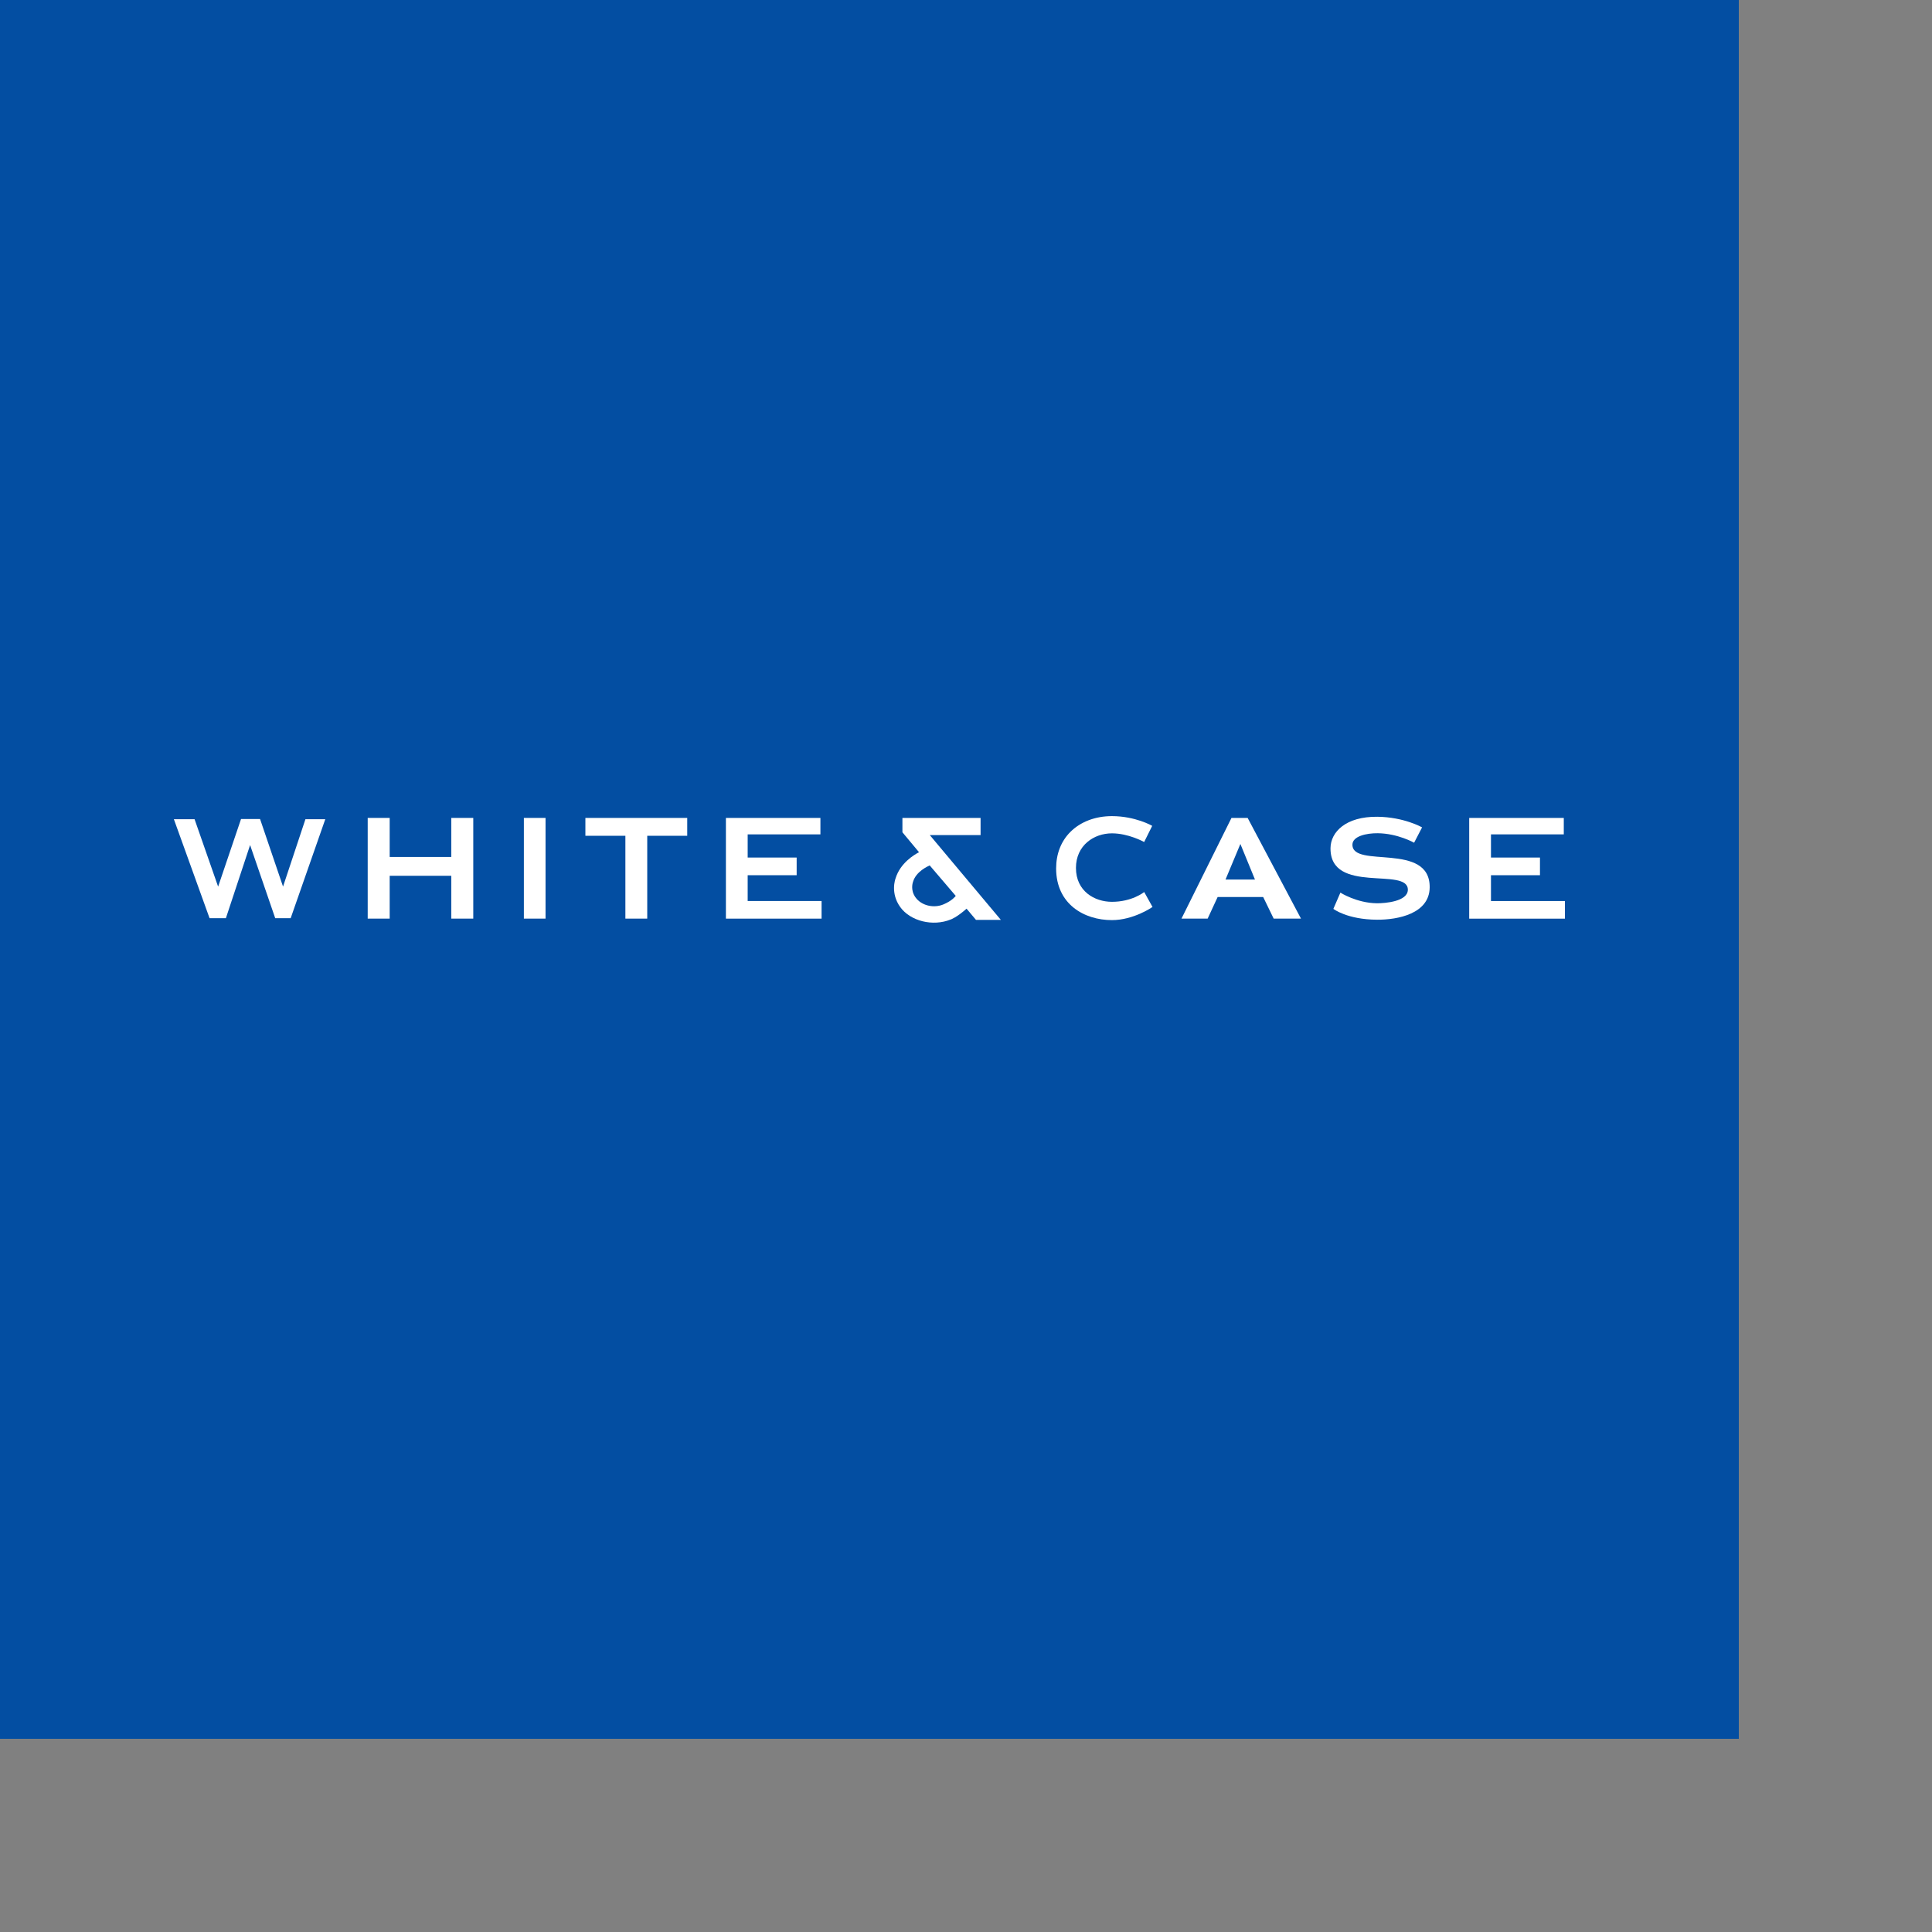 <?xml version="1.0" encoding="UTF-8" standalone="no"?>

<svg
   xmlns:svg="http://www.w3.org/2000/svg"
   xmlns="http://www.w3.org/2000/svg"
   preserveAspectRatio="xMinYMin meet"
   viewBox="0 0 250 250"
   version="1.1"
   width="225"
   height="225"
   id="svg2"
   xml:space="preserve"><rect x="0" y="0" width="250" height="250" fill="#808080" stroke="none"/><defs
     id="defs6" /><g
     transform="matrix(1.25,0,0,-1.25,0,225)"
     id="g12"><g
       id="g14" /><g
       id="g16"><path
         d="M 0,0 180,0 180,180 0,180 0,0 z"
         id="path18"
         style="fill:#034ea2;fill-opacity:1;fill-rule:nonzero;stroke:none" /></g><g
       id="g20"><path
         d="m 94.769,87.108 c -0.272,0.382 -0.342,0.758 -0.342,1.052 0,0.33 0.09,0.553 0.09,0.558 0.32,1.091 1.566,1.615 1.726,1.694 l 2.695,-3.155 C 98.872,87.174 98.54,86.749 97.684,86.385 96.65,85.941 95.368,86.259 94.769,87.108 m -1.351,8.221 0,-1.486 1.718,-2.065 c -0.501,-0.259 -1.942,-1.122 -2.425,-2.698 -0.002,-0.007 -0.162,-0.412 -0.162,-1.011 0,-0.546 0.13,-1.248 0.632,-1.952 1.047,-1.476 3.399,-2.057 5.244,-1.298 0.019,0.004 0.595,0.2 1.634,1.114 l 0.976,-1.162 2.577,0 -7.361,8.782 5.258,0 0,1.776 -8.091,0 z"
         id="path22"
         style="fill:#ffffff;fill-opacity:1;fill-rule:nonzero;stroke:none" /></g><g
       id="g24"><path
         d="m 84.929,93.626 -7.53,0 0,-2.399 5.071,0 0,-1.829 -5.071,0 0,-2.67 7.65,0 0,-1.824 -9.903,0 0,10.425 9.783,0 0,-1.703 z"
         id="path26"
         style="fill:#ffffff;fill-opacity:1;fill-rule:nonzero;stroke:none" /></g><g
       id="g28"><path
         d="m 161.883,93.626 -7.538,0 0,-2.399 5.072,0 0,-1.829 -5.072,0 0,-2.67 7.655,0 0,-1.824 -9.908,0 0,10.425 9.791,0 0,-1.703 z"
         id="path30"
         style="fill:#ffffff;fill-opacity:1;fill-rule:nonzero;stroke:none" /></g><g
       id="g32"><path
         d="m 24.952,95.216 -2.372,-7 -2.438,6.979 -2.142,0 3.694,-10.246 1.69,0 c 0,0 2.392,7.23 2.506,7.571 0.117,-0.338 2.6,-7.571 2.6,-7.571 l 1.6,0 3.583,10.246 -2.055,0 -2.318,-6.975 -2.379,6.996 -1.969,0 z"
         id="path34"
         style="fill:#ffffff;fill-opacity:1;fill-rule:nonzero;stroke:none" /></g><g
       id="g36"><path
         d="m 46.716,91.287 0,4.043 2.277,0 0,-10.424 -2.277,0 0,4.433 -6.376,0 0,-4.433 -2.275,0 0,10.424 2.275,0 0,-4.043 6.376,0 z"
         id="path38"
         style="fill:#ffffff;fill-opacity:1;fill-rule:nonzero;stroke:none" /></g><g
       id="g40"><path
         d="m 54.232,95.33 2.242,0 0,-10.424 -2.242,0 0,10.424 z"
         id="path42"
         style="fill:#ffffff;fill-opacity:1;fill-rule:nonzero;stroke:none" /></g><g
       id="g44"><path
         d="m 67.002,84.906 -2.262,0 0,8.574 -4.14,0 0,1.849 10.542,0 0,-1.849 -4.14,0 0,-8.574 z"
         id="path46"
         style="fill:#ffffff;fill-opacity:1;fill-rule:nonzero;stroke:none" /></g><g
       id="g48"><path
         d="m 110.799,93.875 c -0.959,-0.963 -1.469,-2.269 -1.469,-3.775 0,-3.696 2.9,-5.35 5.776,-5.35 2.225,0 4.153,1.325 4.17,1.341 l 0.033,0.018 -0.862,1.55 -0.039,-0.03 c -0.014,-0.008 -1.235,-0.985 -3.302,-0.985 -1.795,0 -3.724,1.097 -3.724,3.507 0,2.353 1.876,3.582 3.724,3.582 1.711,0 3.282,-0.87 3.302,-0.88 l 0.035,-0.019 0.833,1.676 c 0,0 -1.735,1.005 -4.17,1.005 -1.716,0 -3.245,-0.578 -4.307,-1.64"
         id="path50"
         style="fill:#ffffff;fill-opacity:1;fill-rule:nonzero;stroke:none" /></g><g
       id="g52"><path
         d="m 125.015,84.904 1.034,2.236 4.715,0 1.087,-2.236 2.827,0 -5.523,10.426 -1.672,0 -5.177,-10.426 2.709,0 z m 3.389,7.729 1.511,-3.686 -3.051,0 1.54,3.686 z"
         id="path54"
         style="fill:#ffffff;fill-opacity:1;fill-rule:nonzero;stroke:none" /></g><g
       id="g56"><path
         d="m 138.029,85.915 0.728,1.681 c 0,0 1.683,-1.077 3.775,-1.102 0.869,-0.007 3.193,0.187 3.208,1.393 0.025,2.418 -8.058,-0.527 -8.007,4.323 0.019,1.65 1.571,3.274 4.853,3.238 2.753,-0.027 4.627,-1.097 4.627,-1.097 l -0.825,-1.59 c 0,0 -1.692,0.959 -3.756,0.982 -1.172,0.015 -2.623,-0.303 -2.629,-1.178 -0.024,-2.512 8.047,0.329 7.997,-4.431 -0.027,-2.728 -3.304,-3.354 -5.447,-3.343 -3.113,0.019 -4.524,1.124 -4.524,1.124"
         id="path58"
         style="fill:#ffffff;fill-opacity:1;fill-rule:nonzero;stroke:none" /></g></g></svg>